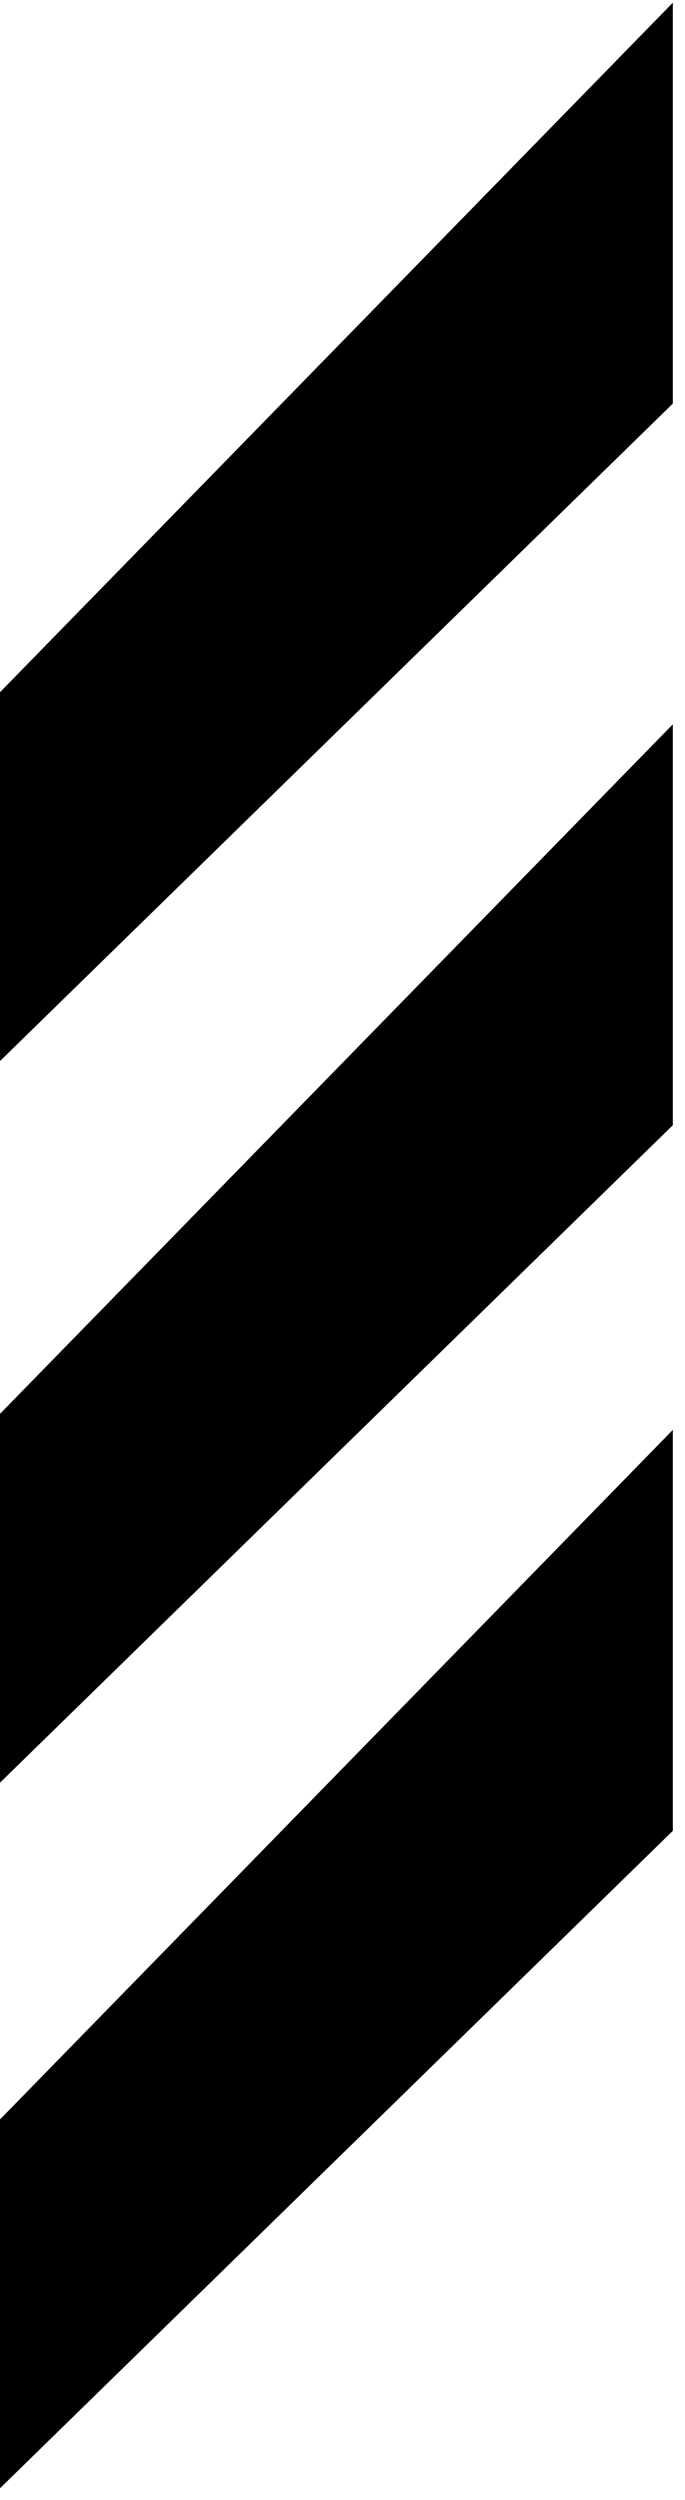 <svg width="48" height="175" viewBox="0 0 48 175" fill="none" xmlns="http://www.w3.org/2000/svg">
  <path d="M47.148 28.252L47.148 0.187L5.3811e-05 48.458L5.60682e-05 74.278L47.148 28.252Z" fill="#F37021" style="fill:#F37021;fill:color(display-p3 0.953 0.439 0.129);fill-opacity:1;"/>
  <path d="M47.148 78.768L47.148 50.703L5.3811e-05 98.974L5.60682e-05 124.794L47.148 78.768Z" fill="#F37021" style="fill:#F37021;fill:color(display-p3 0.953 0.439 0.129);fill-opacity:1;"/>
  <path d="M47.148 128.162L47.148 100.097L5.3811e-05 148.368L5.60682e-05 174.187L47.148 128.162Z" fill="#F37021" style="fill:#F37021;fill:color(display-p3 0.953 0.439 0.129);fill-opacity:1;"/>
</svg>
